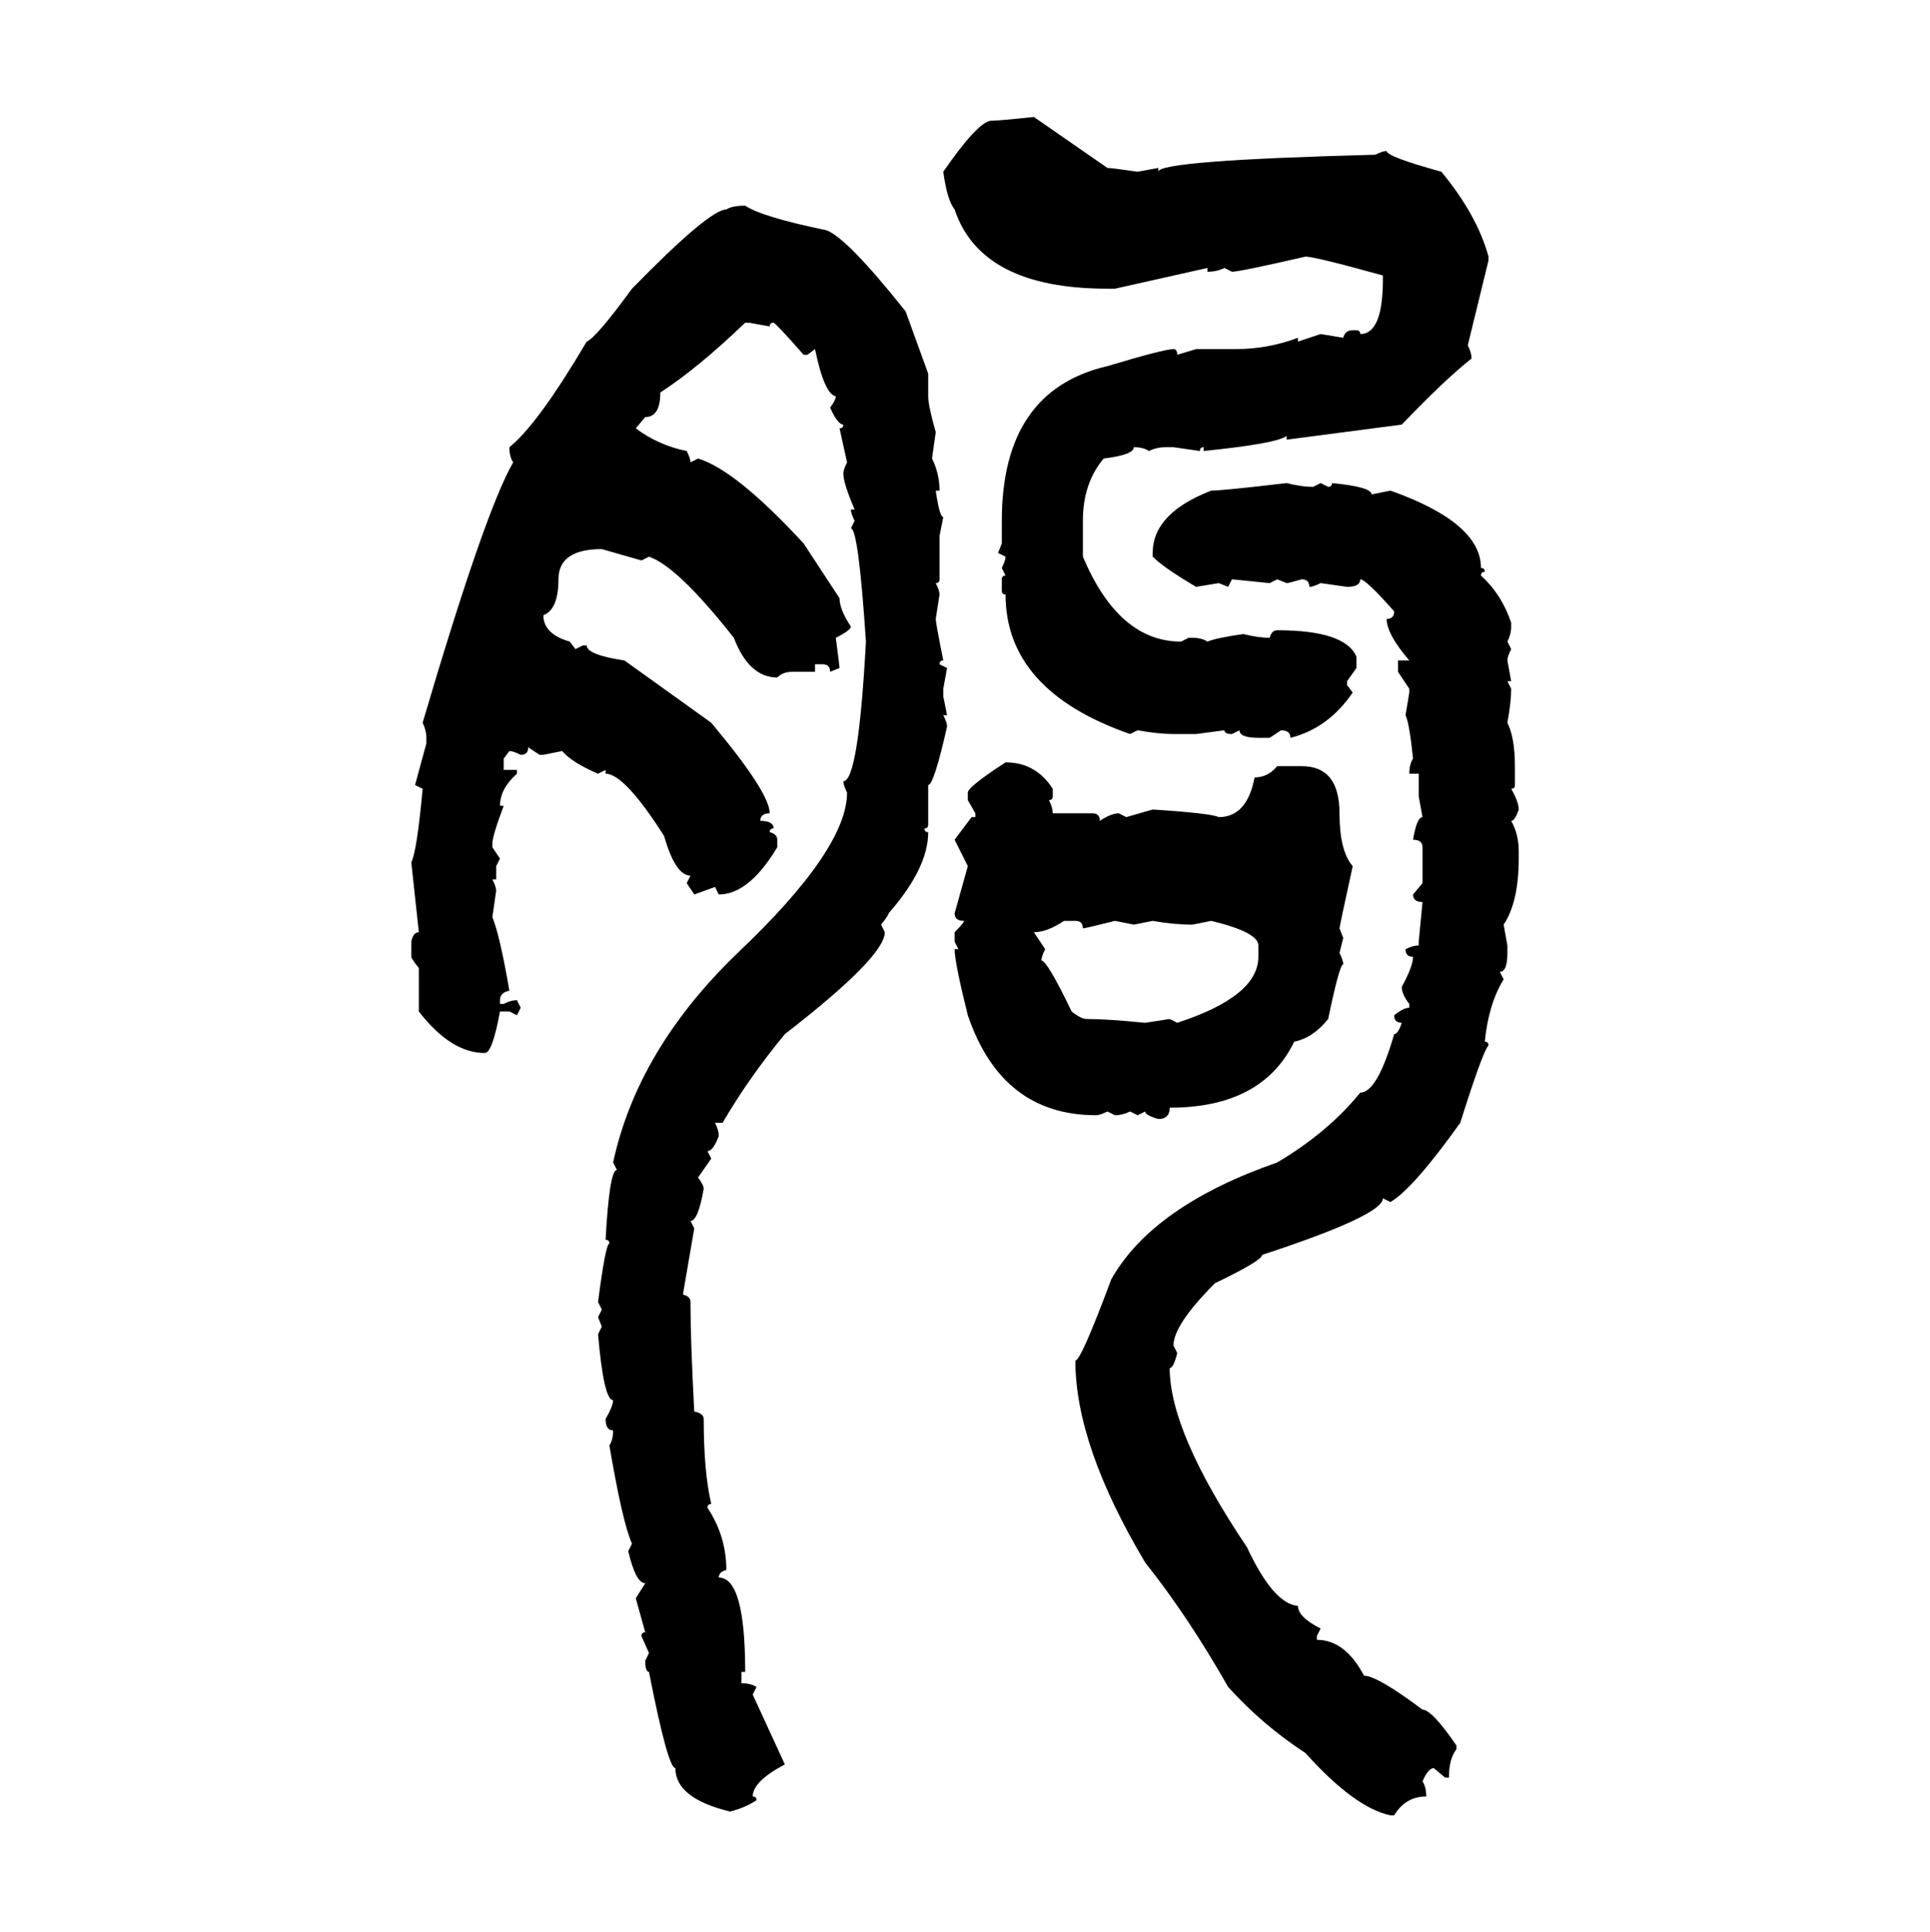 <svg xmlns="http://www.w3.org/2000/svg" xmlns:xlink="http://www.w3.org/1999/xlink" width="299.707" height="300"><path d="M160.55 18.16L160.55 18.16L171.97 26.07Q172.56 26.07 176.66 26.66L176.66 26.66L179.88 26.07L179.88 26.66Q179.88 24.90 213.57 24.02L213.57 24.02Q214.75 23.44 215.33 23.44L215.33 23.44Q215.33 24.32 223.83 26.66L223.83 26.66Q229.39 33.40 231.15 39.84L231.15 39.84L231.15 40.43L227.93 53.61Q228.52 54.79 228.52 55.66L228.52 55.66Q224.41 58.89 217.68 65.92L217.68 65.92L199.80 68.26L199.80 67.68Q198.34 68.85 186.91 70.02L186.91 70.02L186.91 69.43Q186.33 69.43 186.33 70.02L186.33 70.02L182.23 69.43L181.05 69.43Q179.59 69.43 178.42 70.02L178.42 70.02Q177.54 69.43 176.07 69.43L176.07 69.43Q176.07 70.61 171.39 71.19L171.39 71.19Q168.16 75 168.16 80.86L168.16 80.86L168.16 86.43Q173.73 99.61 183.40 99.61L183.40 99.61L184.57 99.02L185.16 99.02Q186.62 99.02 187.50 99.61L187.50 99.61Q188.96 99.02 193.07 98.44L193.07 98.44Q195.41 99.02 197.17 99.02L197.17 99.02Q197.46 97.85 198.34 97.85L198.34 97.85Q208.89 97.85 210.64 101.95L210.64 101.95L210.64 103.71L209.18 105.76L209.18 106.35L210.06 107.52Q206.25 113.09 200.39 114.55L200.39 114.55Q200.39 113.38 198.93 113.38L198.93 113.38L197.17 114.55L195.41 114.55Q192.48 114.55 192.48 113.38L192.48 113.38L191.31 113.96Q190.14 113.96 190.14 113.38L190.14 113.38L185.74 113.96L182.23 113.96Q179.88 113.96 176.66 113.38L176.66 113.38L175.49 113.96Q156.15 107.23 156.15 92.29L156.15 92.29Q155.57 92.29 155.57 91.70L155.57 91.70L155.57 89.94Q155.57 89.36 156.15 89.36L156.15 89.36L155.57 88.18Q156.15 87.01 156.15 86.43L156.15 86.43L154.98 85.84L155.57 84.38L155.57 80.86Q155.57 60.64 171.97 56.84L171.97 56.84Q180.76 54.20 182.23 54.20L182.23 54.20Q182.81 54.20 182.81 55.08L182.81 55.08L185.74 54.20L191.89 54.20Q196.88 54.20 201.56 52.44L201.56 52.44L201.56 53.03L205.08 51.86L208.59 52.44Q208.89 51.27 210.06 51.27L210.06 51.27L210.64 51.27Q211.23 51.27 211.23 51.86L211.23 51.86Q214.75 51.86 214.75 43.36L214.75 43.36L214.75 42.77Q204.20 39.84 202.73 39.84L202.73 39.84Q192.48 42.19 191.31 42.19L191.31 42.19L190.14 41.60Q188.96 42.19 187.50 42.19L187.50 42.19L187.50 41.60L173.14 44.82L171.97 44.82Q152.34 44.82 148.24 32.52L148.24 32.52Q147.07 31.05 146.48 26.66L146.48 26.66Q151.76 19.04 153.81 18.75L153.81 18.75Q154.98 18.75 160.55 18.16ZM115.72 31.93L115.72 31.93Q118.36 33.69 128.32 35.74L128.32 35.74Q131.54 36.91 140.63 48.34L140.63 48.34L144.14 58.01L144.14 61.52Q144.14 62.99 145.31 67.09L145.31 67.09L144.73 71.19Q145.90 73.54 145.90 76.17L145.90 76.17L145.31 76.17Q145.90 80.27 146.48 80.27L146.48 80.27L145.90 83.20L145.90 89.94Q145.90 90.53 145.31 90.53L145.31 90.53Q145.90 91.70 145.90 92.29L145.90 92.29L145.31 96.09Q145.31 96.68 146.48 102.54L146.48 102.54Q145.90 102.54 145.90 103.13L145.90 103.13L147.07 103.71L146.48 106.93L146.48 108.11L147.07 111.04L146.48 111.04Q147.07 112.21 147.07 112.79L147.07 112.79Q145.02 121.88 144.14 121.88L144.14 121.88L144.14 128.03Q144.14 128.61 143.55 128.61L143.55 128.61Q143.55 129.20 144.14 129.20L144.14 129.20Q144.14 134.77 137.99 141.80L137.99 141.80Q137.99 142.09 136.82 143.55L136.82 143.55L137.40 144.73Q137.40 148.54 121.88 160.55L121.88 160.55Q116.31 167.29 112.21 174.32L112.21 174.32L111.04 174.32Q111.62 175.49 111.62 176.37L111.62 176.37Q110.74 178.71 109.86 178.71L109.86 178.71L110.45 179.88L108.40 182.81Q109.28 183.98 109.28 184.57L109.28 184.57Q108.40 189.55 107.23 189.55L107.23 189.55L107.81 190.72L106.05 200.98Q107.23 201.27 107.23 202.15L107.23 202.15L107.23 202.73Q107.23 208.01 107.81 219.14L107.81 219.14Q109.28 219.43 109.28 220.31L109.28 220.31Q109.28 228.52 110.45 233.50L110.45 233.50Q109.86 233.50 109.86 234.08L109.86 234.08Q112.79 238.48 112.79 243.75L112.79 243.75Q111.62 244.04 111.62 244.92L111.62 244.92Q115.72 244.92 115.72 259.57L115.72 259.57L115.14 259.57L115.14 261.33Q116.60 261.33 117.48 261.91L117.48 261.91L116.89 263.09L121.88 273.93Q116.89 276.56 116.89 278.91L116.89 278.91Q117.48 278.91 117.48 279.49L117.48 279.49Q115.72 280.66 113.38 281.25L113.38 281.25Q104.88 279.20 104.88 274.51L104.88 274.51Q103.71 274.51 100.78 259.57L100.78 259.57Q100.20 259.57 100.20 257.81L100.20 257.81L100.78 256.64L99.61 254.00Q99.61 253.42 100.20 253.42L100.20 253.42L98.73 248.14L100.20 245.80Q98.73 245.80 97.56 240.82L97.56 240.82L98.14 239.65Q96.68 236.43 94.63 224.41L94.63 224.41Q95.21 223.54 95.21 222.07L95.21 222.07Q94.04 222.07 94.04 220.31L94.04 220.31Q95.21 218.26 95.21 217.38L95.21 217.38Q93.75 217.38 92.87 207.13L92.87 207.13L93.46 205.96L92.87 204.49L93.46 203.32L92.87 202.15Q94.04 193.07 94.63 193.07L94.63 193.07Q94.63 192.48 94.04 192.48L94.04 192.48Q94.63 181.64 95.80 181.64L95.80 181.64L95.21 180.47Q99.02 162.89 114.55 147.95L114.55 147.95Q131.54 131.84 131.54 123.05L131.54 123.05Q130.96 121.88 130.96 121.29L130.96 121.29Q133.30 121.29 134.47 99.61L134.47 99.61Q133.30 82.03 132.13 82.03L132.13 82.03L132.71 80.86Q132.13 79.69 132.13 79.10L132.13 79.10L132.71 79.10Q130.96 75 130.96 73.54L130.96 73.54Q130.96 72.95 131.54 71.78L131.54 71.78L130.37 66.50Q130.96 66.50 130.96 65.92L130.96 65.92Q130.08 65.92 128.91 63.28L128.91 63.28Q129.79 62.11 129.79 61.52L129.79 61.52Q128.03 61.23 126.56 54.20L126.56 54.20L125.39 55.08L124.80 55.08Q120.41 50.10 120.12 50.10L120.12 50.10Q119.53 50.10 119.53 50.68L119.53 50.68L116.31 50.10L115.72 50.10Q108.40 57.13 102.54 60.94L102.54 60.94Q102.54 64.75 100.20 64.75L100.20 64.75L98.73 66.50Q102.25 69.14 106.64 70.02L106.64 70.02Q107.23 71.19 107.23 71.78L107.23 71.78L108.40 71.19Q114.26 72.95 124.80 84.38L124.80 84.38L130.37 92.87Q130.37 94.63 132.13 97.27L132.13 97.27Q132.13 97.85 129.79 99.02L129.79 99.02Q130.37 103.42 130.37 103.71L130.37 103.71L128.91 104.30Q128.91 103.13 127.73 103.13L127.73 103.13L126.56 103.13L126.56 104.30L123.05 104.30Q121.58 104.30 120.70 105.18L120.70 105.18Q116.31 105.18 113.96 99.02L113.96 99.02Q105.18 87.89 100.78 86.43L100.78 86.43L99.61 87.01L93.46 85.25Q86.72 85.25 86.72 89.94L86.72 89.94Q86.72 94.63 84.38 95.51L84.38 95.51Q84.38 98.44 88.48 99.61L88.48 99.61L89.36 100.78L90.53 100.20L91.11 100.20Q91.11 101.66 96.97 102.54L96.97 102.54L110.45 112.21Q119.53 123.05 119.53 126.27L119.53 126.27Q118.07 126.27 118.07 127.44L118.07 127.44Q120.12 127.44 120.12 128.61L120.12 128.61Q119.53 128.61 119.53 129.20L119.53 129.20Q120.70 129.49 120.70 130.37L120.70 130.37L120.70 131.54Q116.31 138.87 111.62 138.87L111.62 138.87L111.04 137.70L107.81 138.87L106.64 137.11L107.23 135.94Q104.88 135.94 103.13 129.79L103.13 129.79Q96.97 120.12 94.04 120.12L94.04 120.12L94.04 119.53L92.87 120.12Q88.77 118.36 87.30 116.60L87.30 116.60L84.38 117.19L83.79 117.19L82.03 116.02Q82.03 117.19 80.86 117.19L80.86 117.19Q79.69 116.60 79.10 116.60L79.10 116.60L78.22 117.77L78.22 119.53L80.27 119.53L80.27 120.12Q77.64 122.46 77.64 125.10L77.64 125.10L78.22 125.10Q76.46 129.79 76.46 130.96L76.46 130.96L76.46 131.54L77.64 133.30L77.05 134.47L77.05 136.52L76.46 136.52Q77.05 137.70 77.05 138.28L77.05 138.28L76.46 142.38Q77.64 145.31 79.10 153.81L79.10 153.81Q77.64 154.10 77.64 155.27L77.64 155.27L77.64 155.86L78.22 155.86Q79.39 155.27 80.27 155.27L80.27 155.27L80.86 156.45L80.27 157.62L79.10 157.03L77.64 157.03Q76.46 163.48 75.29 163.48L75.29 163.48Q70.02 163.48 65.04 157.03L65.04 157.03L65.04 150.29Q63.87 148.83 63.87 148.54L63.87 148.54L63.87 146.19Q64.16 144.73 65.04 144.73L65.04 144.73L63.87 133.89Q64.75 132.13 65.63 122.46L65.63 122.46L64.45 121.88L66.21 115.43L66.21 114.55Q66.21 113.38 65.63 112.21L65.63 112.21Q75.29 79.39 79.69 71.78L79.69 71.78Q79.10 70.90 79.10 69.43L79.10 69.43Q83.50 65.92 91.11 53.03L91.11 53.03Q92.58 52.44 98.14 44.82L98.14 44.82Q110.16 32.52 112.79 32.52L112.79 32.52Q113.67 31.93 115.72 31.93ZM199.80 75L199.80 75Q202.15 75.59 203.91 75.59L203.91 75.59L205.08 75L206.25 75.59Q206.84 75.59 206.84 75L206.84 75Q212.99 75.59 212.99 76.76L212.99 76.76L215.92 76.17Q229.98 81.15 229.98 88.18L229.98 88.18Q230.57 88.18 230.57 88.77L230.57 88.77Q229.98 88.77 229.98 89.36L229.98 89.36Q233.20 92.29 234.67 96.68L234.67 96.68L234.67 97.27Q234.67 98.44 234.08 99.61L234.08 99.61L234.67 100.78Q234.08 101.95 234.08 102.54L234.08 102.54L234.67 105.76L234.08 105.76L234.67 106.93Q234.67 108.98 234.08 112.21L234.08 112.21Q235.25 114.55 235.25 118.95L235.25 118.95L235.25 121.88Q235.25 122.46 234.67 122.46L234.67 122.46Q235.84 124.51 235.84 125.68L235.84 125.68Q235.25 127.44 234.67 127.44L234.67 127.44Q235.84 129.49 235.84 132.13L235.84 132.13L235.84 133.30Q235.84 140.04 233.50 143.55L233.50 143.55L234.08 146.78L234.08 147.95Q234.08 150.88 232.91 150.88L232.91 150.88L233.50 152.05Q231.15 155.86 230.57 161.72L230.57 161.72Q231.15 161.72 231.15 162.30L231.15 162.30Q230.27 163.18 226.76 174.32L226.76 174.32Q219.43 184.57 215.92 186.62L215.92 186.62L214.75 186.04Q214.75 188.67 196.00 194.82L196.00 194.82Q196.00 195.70 188.67 199.22L188.67 199.22Q182.23 205.66 182.23 208.89L182.23 208.89L182.81 210.06Q182.23 212.40 181.64 212.40L181.64 212.40Q181.64 222.36 193.65 240.23L193.65 240.23Q197.75 249.02 201.56 249.32L201.56 249.32Q201.56 251.07 205.08 252.83L205.08 252.83L204.49 254.00L204.49 254.59Q208.89 254.59 211.82 260.16L211.82 260.16Q213.87 260.16 220.90 265.43L220.90 265.43Q222.36 265.43 226.17 271.00L226.17 271.00L226.17 271.58Q225 273.05 225 275.98L225 275.98L224.41 275.98L222.66 274.51Q221.78 274.51 220.90 276.56L220.90 276.56Q221.48 277.44 221.48 278.91L221.48 278.91Q218.26 278.91 216.50 281.84L216.50 281.84L215.92 281.84Q210.35 280.66 202.73 272.17L202.73 272.17Q196.00 267.77 190.72 261.91L190.72 261.91Q184.57 251.07 177.83 242.58L177.83 242.58Q166.99 224.41 166.99 211.23L166.99 211.23Q167.87 211.23 172.56 198.63L172.56 198.63Q179.00 187.21 198.34 180.47L198.34 180.47Q206.25 175.78 211.23 169.63L211.23 169.63Q213.87 169.63 216.50 160.55L216.50 160.55Q217.09 160.55 217.68 158.79L217.68 158.79Q216.50 158.79 216.50 157.62L216.50 157.62Q217.97 156.45 218.85 156.45L218.85 156.45L218.85 155.86Q217.68 154.39 217.68 153.22L217.68 153.22Q219.43 150 219.43 148.54L219.43 148.54Q218.26 148.54 218.26 147.36L218.26 147.36Q219.43 146.78 220.31 146.78L220.31 146.78L220.31 146.19L220.90 140.04Q219.43 140.04 219.43 138.87L219.43 138.87L220.90 137.11L220.90 131.54Q220.90 130.37 219.43 130.37L219.43 130.37Q220.02 126.86 220.90 126.86L220.90 126.86L220.31 123.63L220.31 120.12L218.85 120.12Q218.85 118.65 219.43 117.77L219.43 117.77Q218.85 112.21 218.26 111.04L218.26 111.04L218.85 107.52L218.85 106.93L217.09 104.30L217.09 102.54L218.85 102.54Q215.33 98.44 215.33 96.09L215.33 96.09Q216.50 96.09 216.50 94.92L216.50 94.92Q212.11 89.94 211.23 89.94L211.23 89.94Q211.23 91.11 209.18 91.11L209.18 91.11L205.08 90.53Q203.91 91.11 203.32 91.11L203.32 91.11Q203.32 89.94 202.15 89.94L202.15 89.94Q200.10 90.53 199.80 90.53L199.80 90.53L198.34 89.94L197.17 90.53L191.31 89.94L190.72 91.11L189.26 90.53L185.74 91.11Q180.76 88.18 179.00 86.43L179.00 86.43L179.00 85.84Q179.00 79.69 188.09 76.17L188.09 76.17Q189.84 76.17 199.80 75ZM156.15 118.36L156.15 118.36Q160.84 118.36 163.48 122.46L163.48 122.46L163.48 123.63Q163.48 124.22 162.89 124.22L162.89 124.22Q163.48 125.39 163.48 126.27L163.48 126.27L169.63 126.27Q170.80 126.27 170.80 127.44L170.80 127.44Q172.56 126.27 173.73 126.27L173.73 126.27L174.90 126.86L179.00 125.68Q188.09 126.27 189.26 126.86L189.26 126.86Q193.65 126.86 194.82 120.70L194.82 120.70Q196.88 120.70 198.34 118.95L198.34 118.95L202.15 118.95Q208.01 118.95 208.01 126.27L208.01 126.27Q208.01 132.13 210.06 134.47L210.06 134.47Q208.01 143.85 208.01 144.14L208.01 144.14L208.59 145.61L208.01 147.95Q208.59 149.12 208.59 149.71L208.59 149.71Q208.01 149.71 206.25 158.20L206.25 158.20Q203.91 161.13 200.98 161.72L200.98 161.72Q196.00 171.97 181.64 171.97L181.64 171.97Q181.64 173.73 179.88 173.73L179.88 173.73Q177.83 173.14 177.83 172.56L177.83 172.56L176.66 173.14L175.49 172.56Q174.32 173.14 173.14 173.14L173.14 173.14L171.97 172.56Q170.80 173.14 170.21 173.14L170.21 173.14Q155.57 173.14 150.29 157.62L150.29 157.62Q148.24 149.41 148.24 147.36L148.24 147.36L148.83 147.36L148.24 146.19L148.24 144.73Q149.71 143.26 149.71 142.97L149.71 142.97Q148.24 142.97 148.24 141.80L148.24 141.80L150.29 134.47L148.24 130.37L150.88 126.86L151.46 126.86L151.46 126.27L150.29 124.22L150.29 123.05Q150.29 122.17 156.15 118.36ZM160.55 144.73L160.55 144.73L162.30 147.36Q161.72 148.54 161.72 149.12L161.72 149.12Q162.60 149.12 166.41 157.03L166.41 157.03Q167.87 158.20 168.75 158.20L168.75 158.20Q171.97 158.20 177.83 158.79L177.83 158.79L181.64 158.20L182.81 158.79Q195.41 154.69 195.41 148.54L195.41 148.54L195.41 146.78Q195.41 144.73 188.09 142.97L188.09 142.97L185.16 143.55Q182.23 143.55 179.00 142.97L179.00 142.97L176.07 143.55L173.14 142.97Q168.46 144.14 168.16 144.14L168.16 144.14Q168.16 142.97 166.99 142.97L166.99 142.97L165.23 142.97Q162.60 144.73 160.55 144.73Z"/></svg>